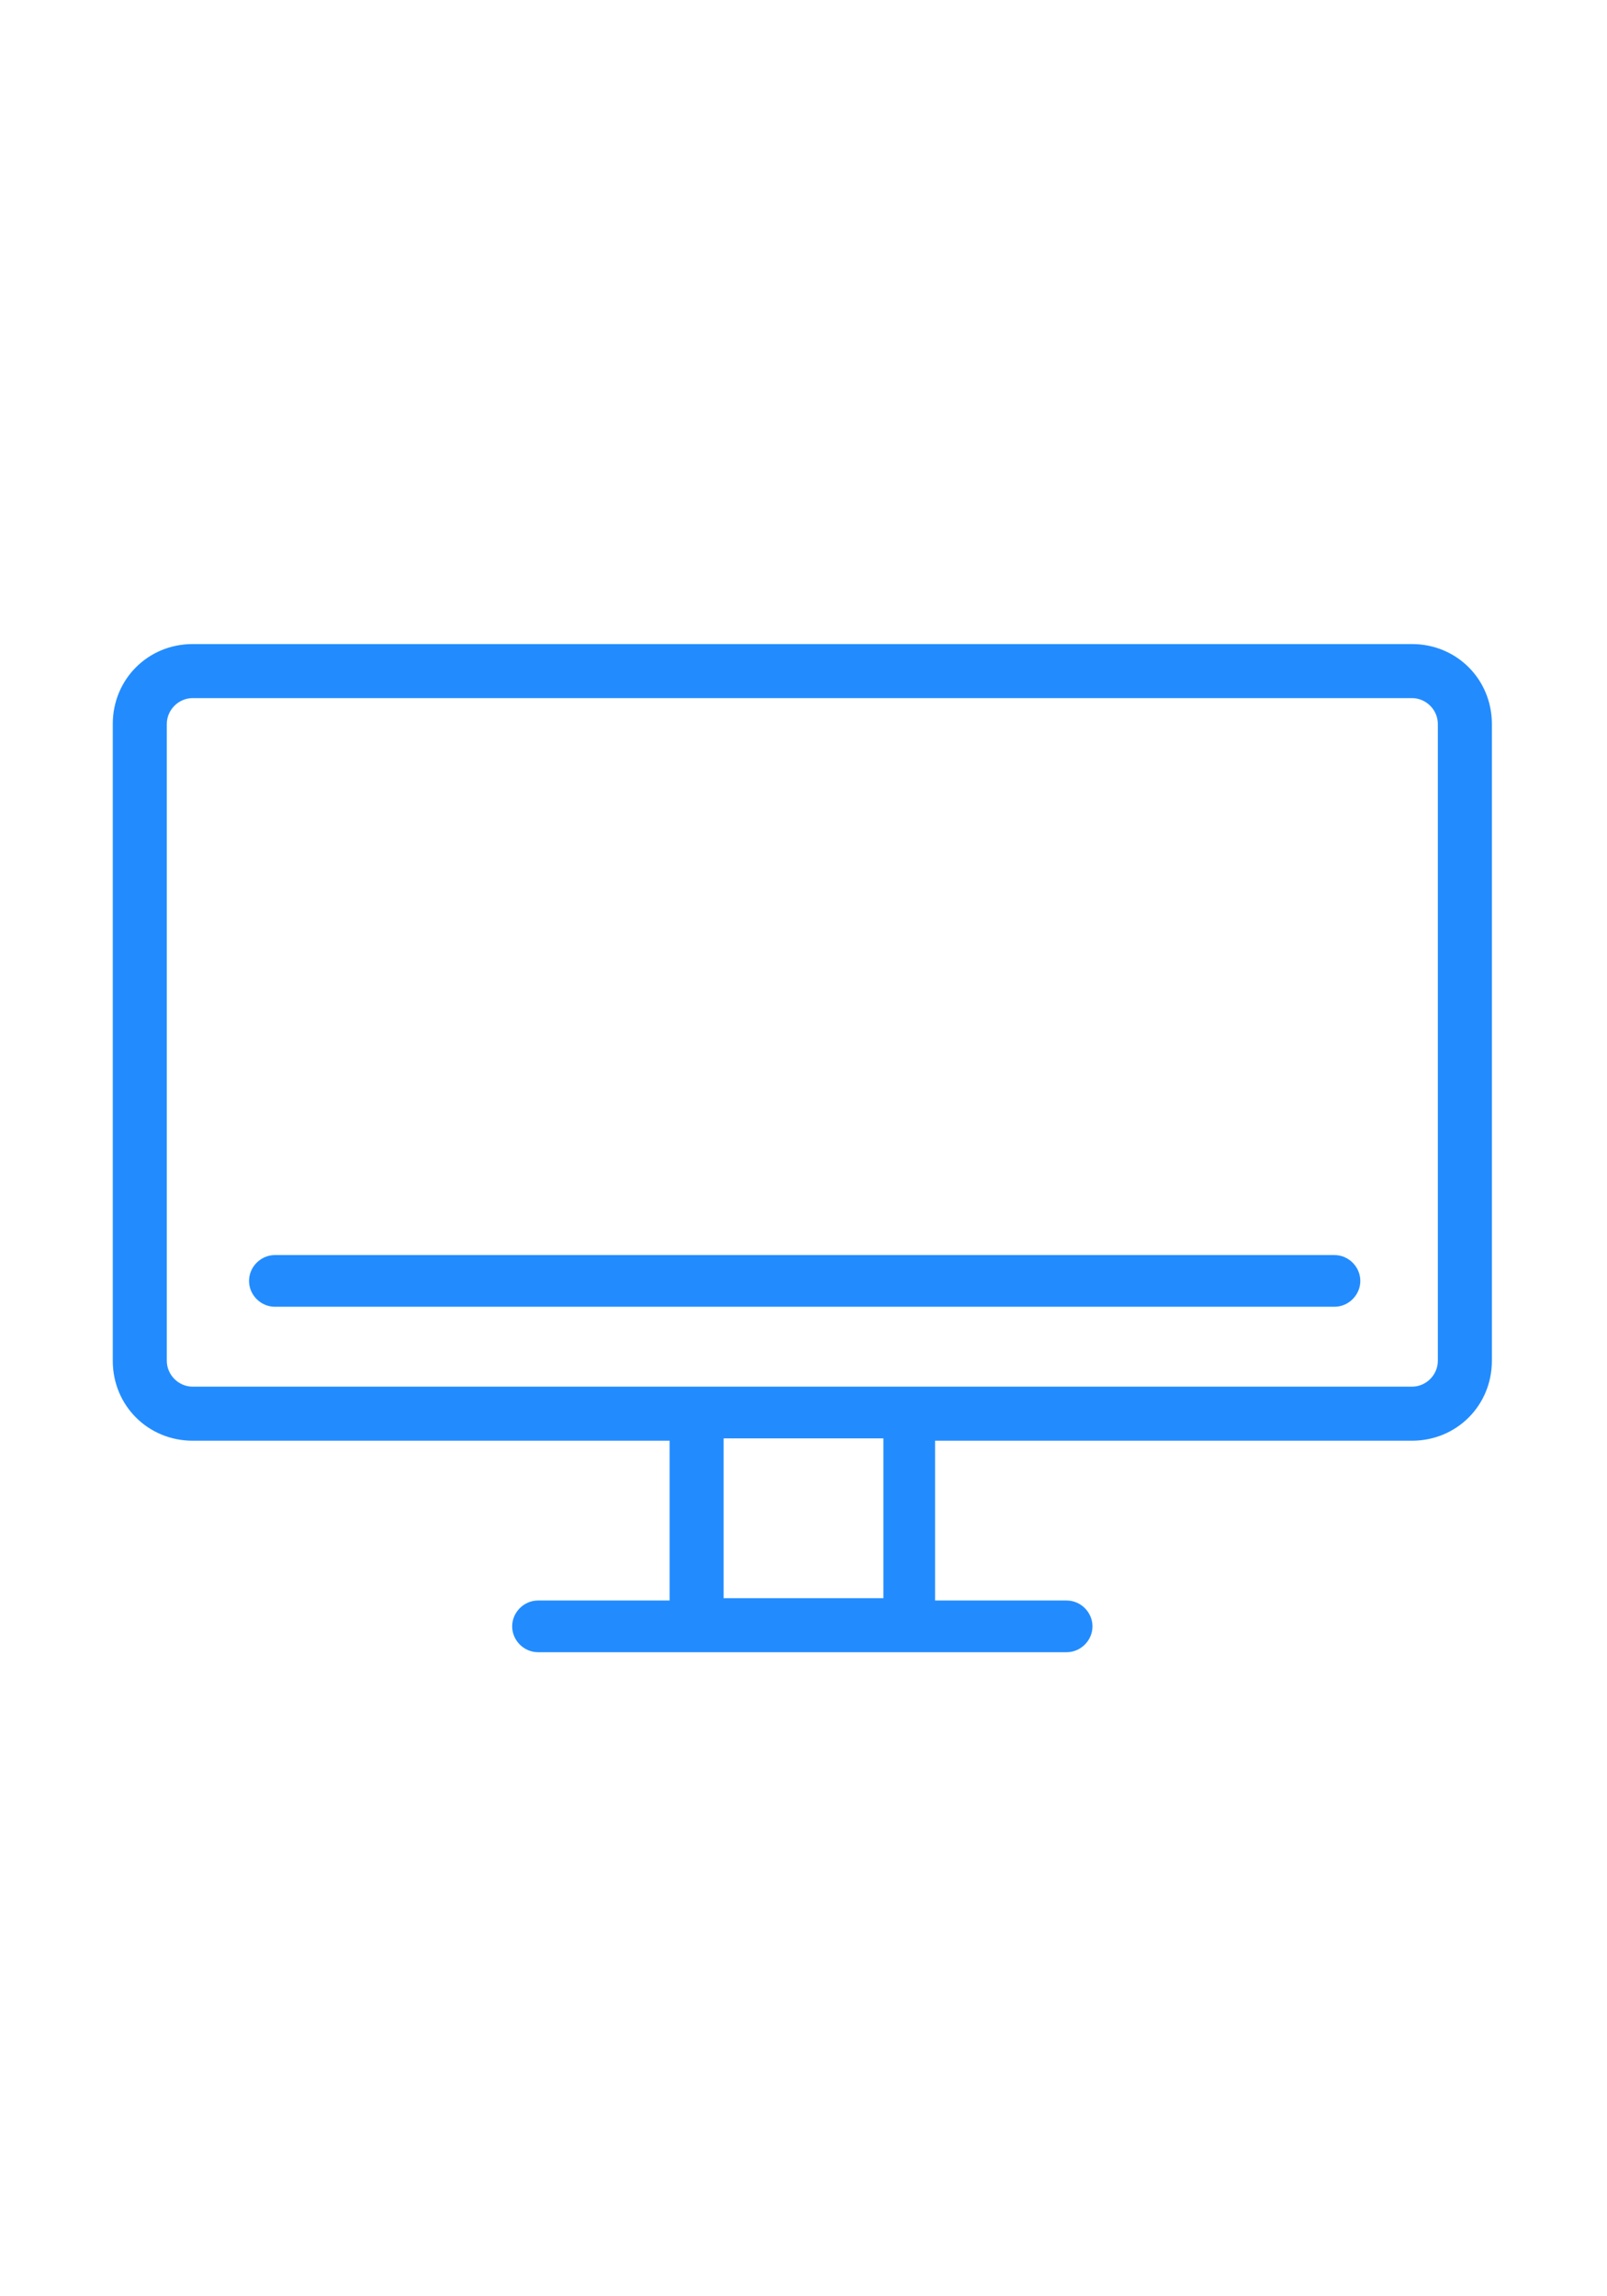 <?xml version="1.0" encoding="UTF-8"?>
<!DOCTYPE svg PUBLIC "-//W3C//DTD SVG 1.1//EN" "http://www.w3.org/Graphics/SVG/1.1/DTD/svg11.dtd">
<!-- Creator: CorelDRAW 2018 (64 Bit) -->
<svg xmlns="http://www.w3.org/2000/svg" xml:space="preserve" width="4.445mm" height="6.35mm" version="1.1" style="shape-rendering:geometricPrecision; text-rendering:geometricPrecision; image-rendering:optimizeQuality; fill-rule:evenodd; clip-rule:evenodd"
viewBox="0 0 6.84 9.77"
 xmlns:xlink="http://www.w3.org/1999/xlink">
 <defs>
  <style type="text/css">
   <![CDATA[
    .fil1 {fill:none}
    .fil0 {fill:#228CFF;fill-rule:nonzero}
   ]]>
  </style>
 </defs>
 <g id="Capa_x0020_1">
  <g id="_2549011158784">
   <path class="fil0" d="M5.68 5.34l-4.51 0c-0.06,0 -0.11,0.05 -0.11,0.11 0,0.06 0.05,0.11 0.11,0.11l4.51 0c0.06,0 0.11,-0.05 0.11,-0.11 0,-0.06 -0.05,-0.11 -0.11,-0.11z"/>
   <path class="fil0" d="M6.01 2.74l-5.19 0c-0.19,0 -0.34,0.15 -0.34,0.34l0 2.71c0,0.19 0.15,0.34 0.34,0.34l2.03 0 0 0.68 -0.56 0c-0.06,0 -0.11,0.05 -0.11,0.11 0,0.06 0.05,0.11 0.11,0.11l0.56 0 1.13 0 0.56 0c0.06,0 0.11,-0.05 0.11,-0.11 0,-0.06 -0.05,-0.11 -0.11,-0.11l-0.56 0 0 -0.68 2.03 0c0.19,0 0.34,-0.15 0.34,-0.34l0 -2.71c0,-0.19 -0.15,-0.34 -0.34,-0.34zm-2.93 4.06l0 0 0 -0.68 0.68 0 0 0.68 -0.68 0zm3.04 -1.01l0 0c0,0.06 -0.05,0.11 -0.11,0.11l-5.19 0c-0.06,0 -0.11,-0.05 -0.11,-0.11l0 -2.71c0,-0.06 0.05,-0.11 0.11,-0.11l5.19 0c0.06,0 0.11,0.05 0.11,0.11l0 2.71z"/>
  </g>
  <rect class="fil1" width="6.84" height="9.77"/>
 </g>
</svg>
